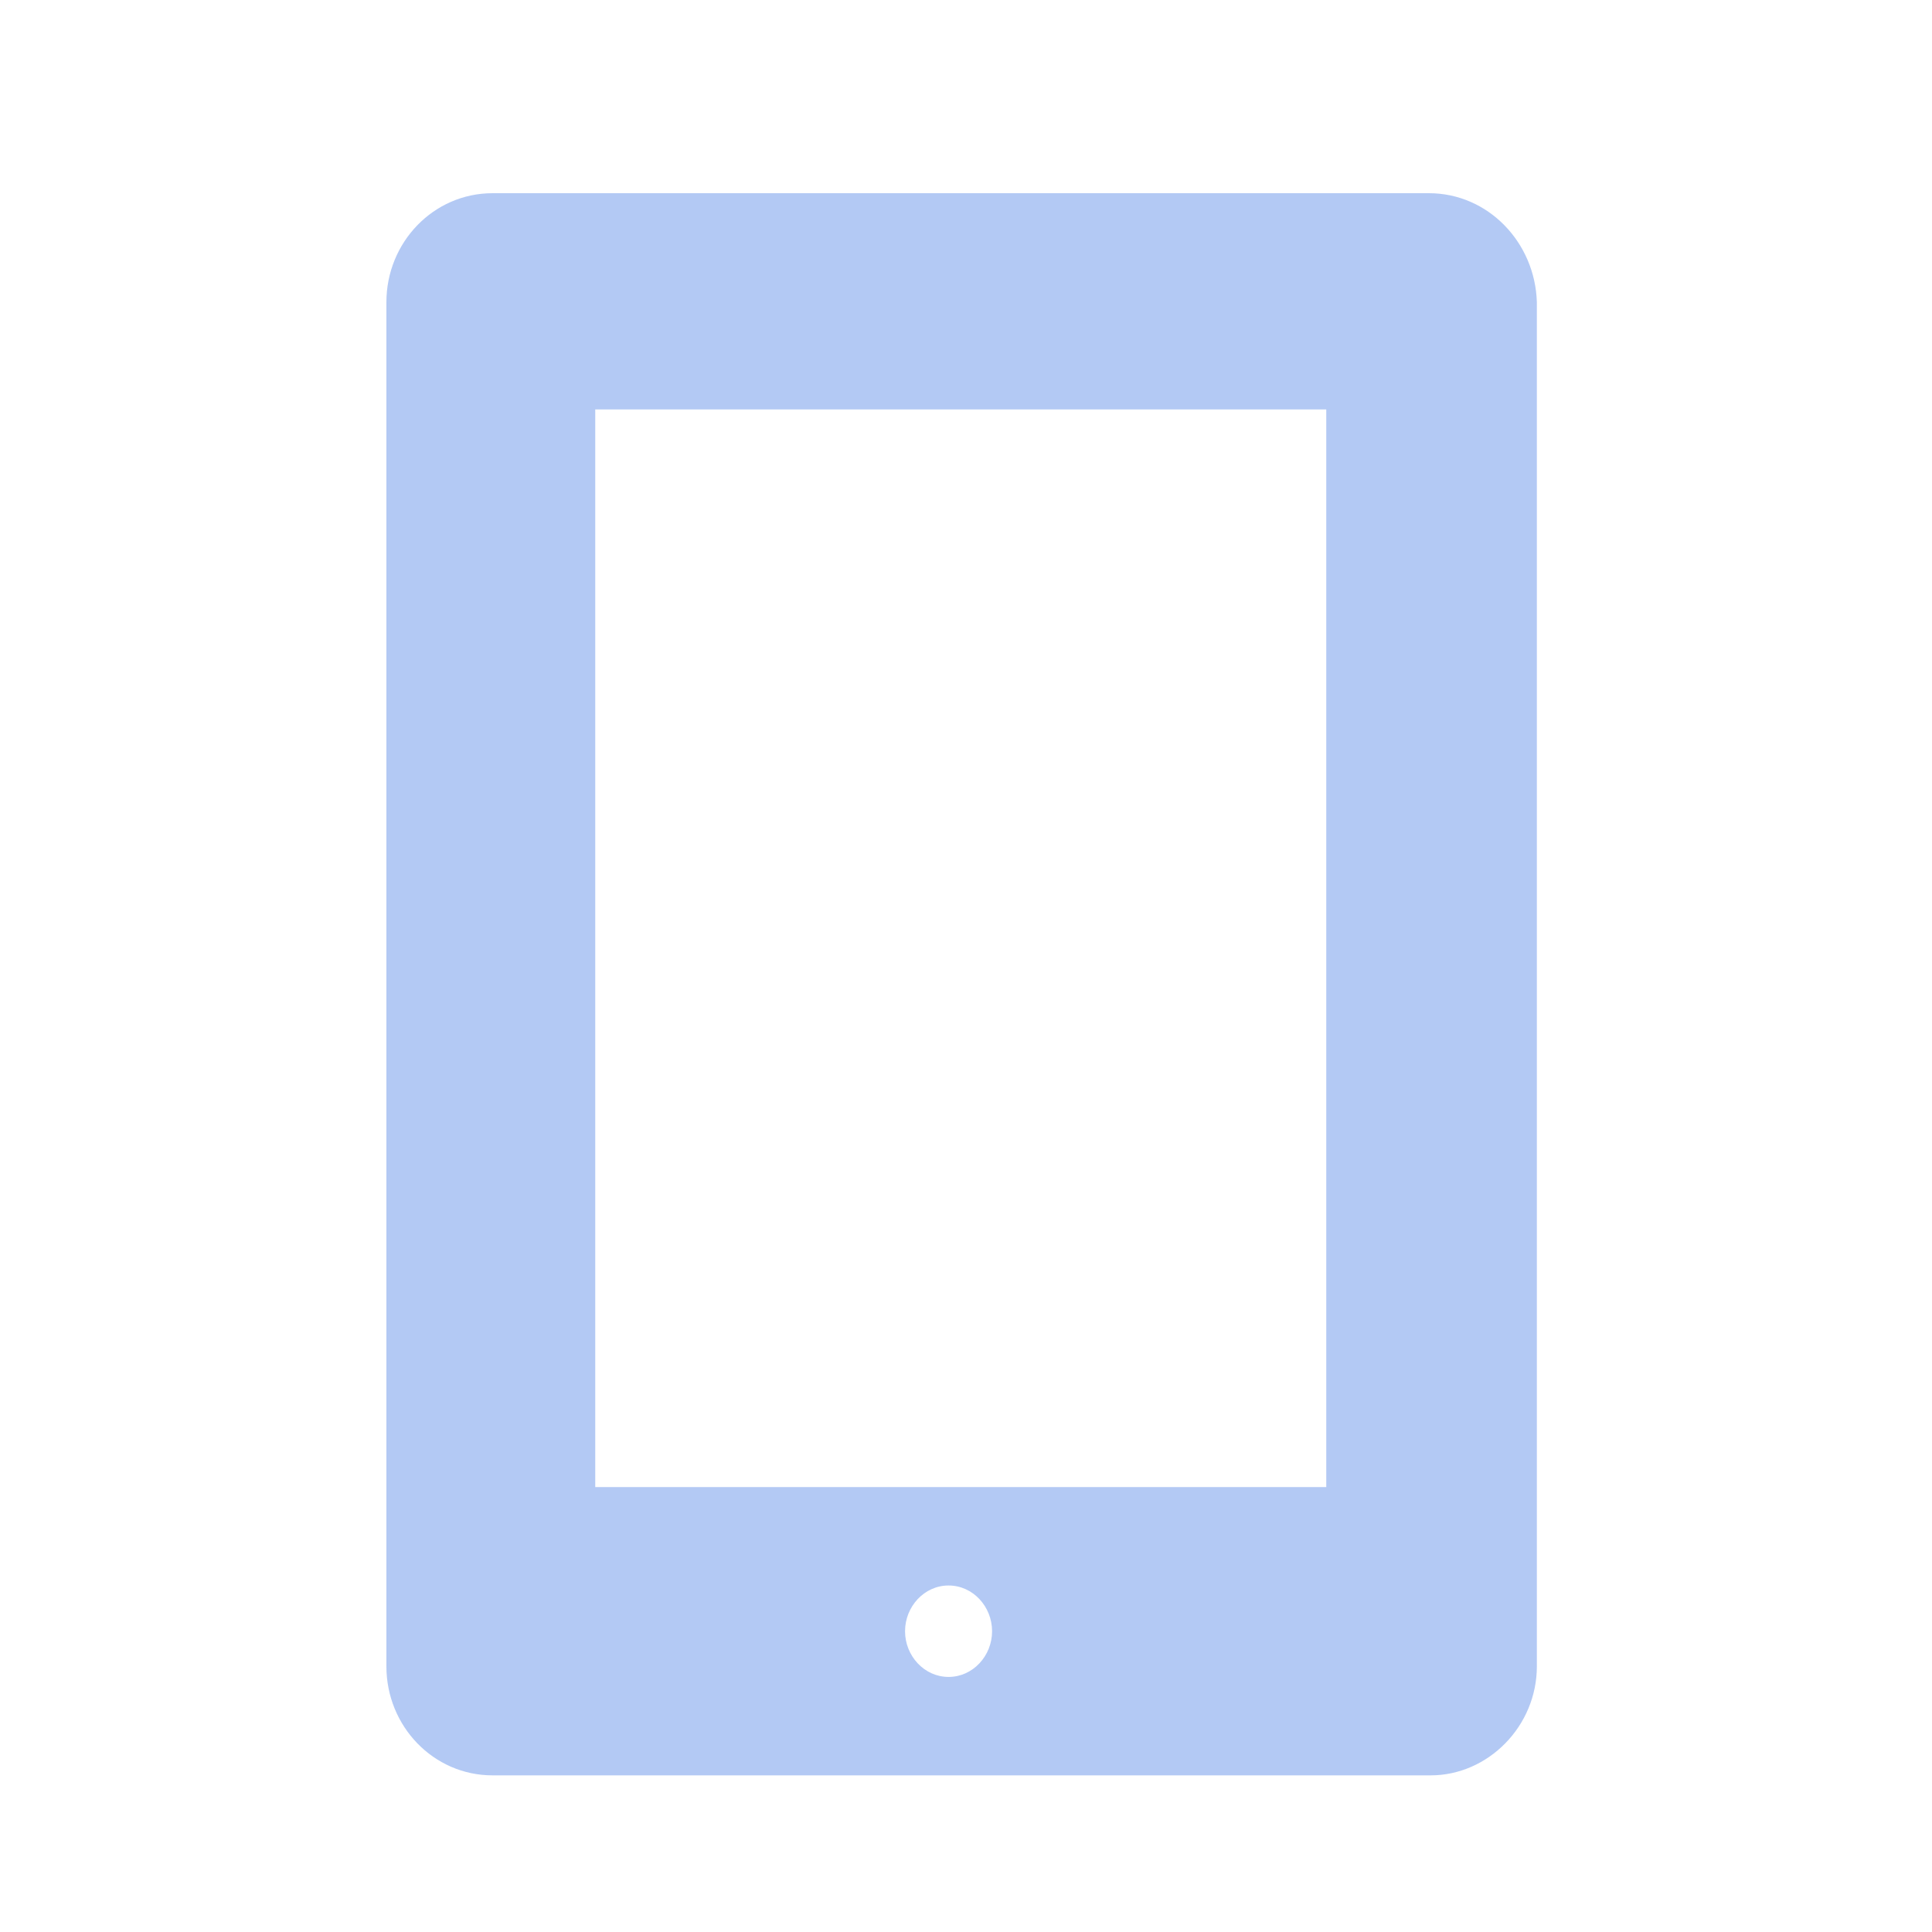 <svg width="40" height="40" viewBox="0 0 40 40" fill="none" xmlns="http://www.w3.org/2000/svg">
<g id="icon" opacity="0.3">
<path id="Vector" d="M29.584 4H10.198C8.973 4 8 5.019 8 6.257V34.5C8 35.738 8.973 36.757 10.198 36.757H29.62C30.81 36.757 31.819 35.738 31.819 34.5V6.257C31.783 5.019 30.81 4 29.584 4ZM20.54 33.773C20.54 34.282 20.143 34.719 19.639 34.719C19.135 34.719 18.738 34.282 18.738 33.773C18.738 33.263 19.135 32.826 19.639 32.826C20.144 32.826 20.54 33.263 20.54 33.773ZM27.459 8.477V30.788H12.324V8.477H27.459Z" fill="#004BDB"/>
</g>
</svg>
